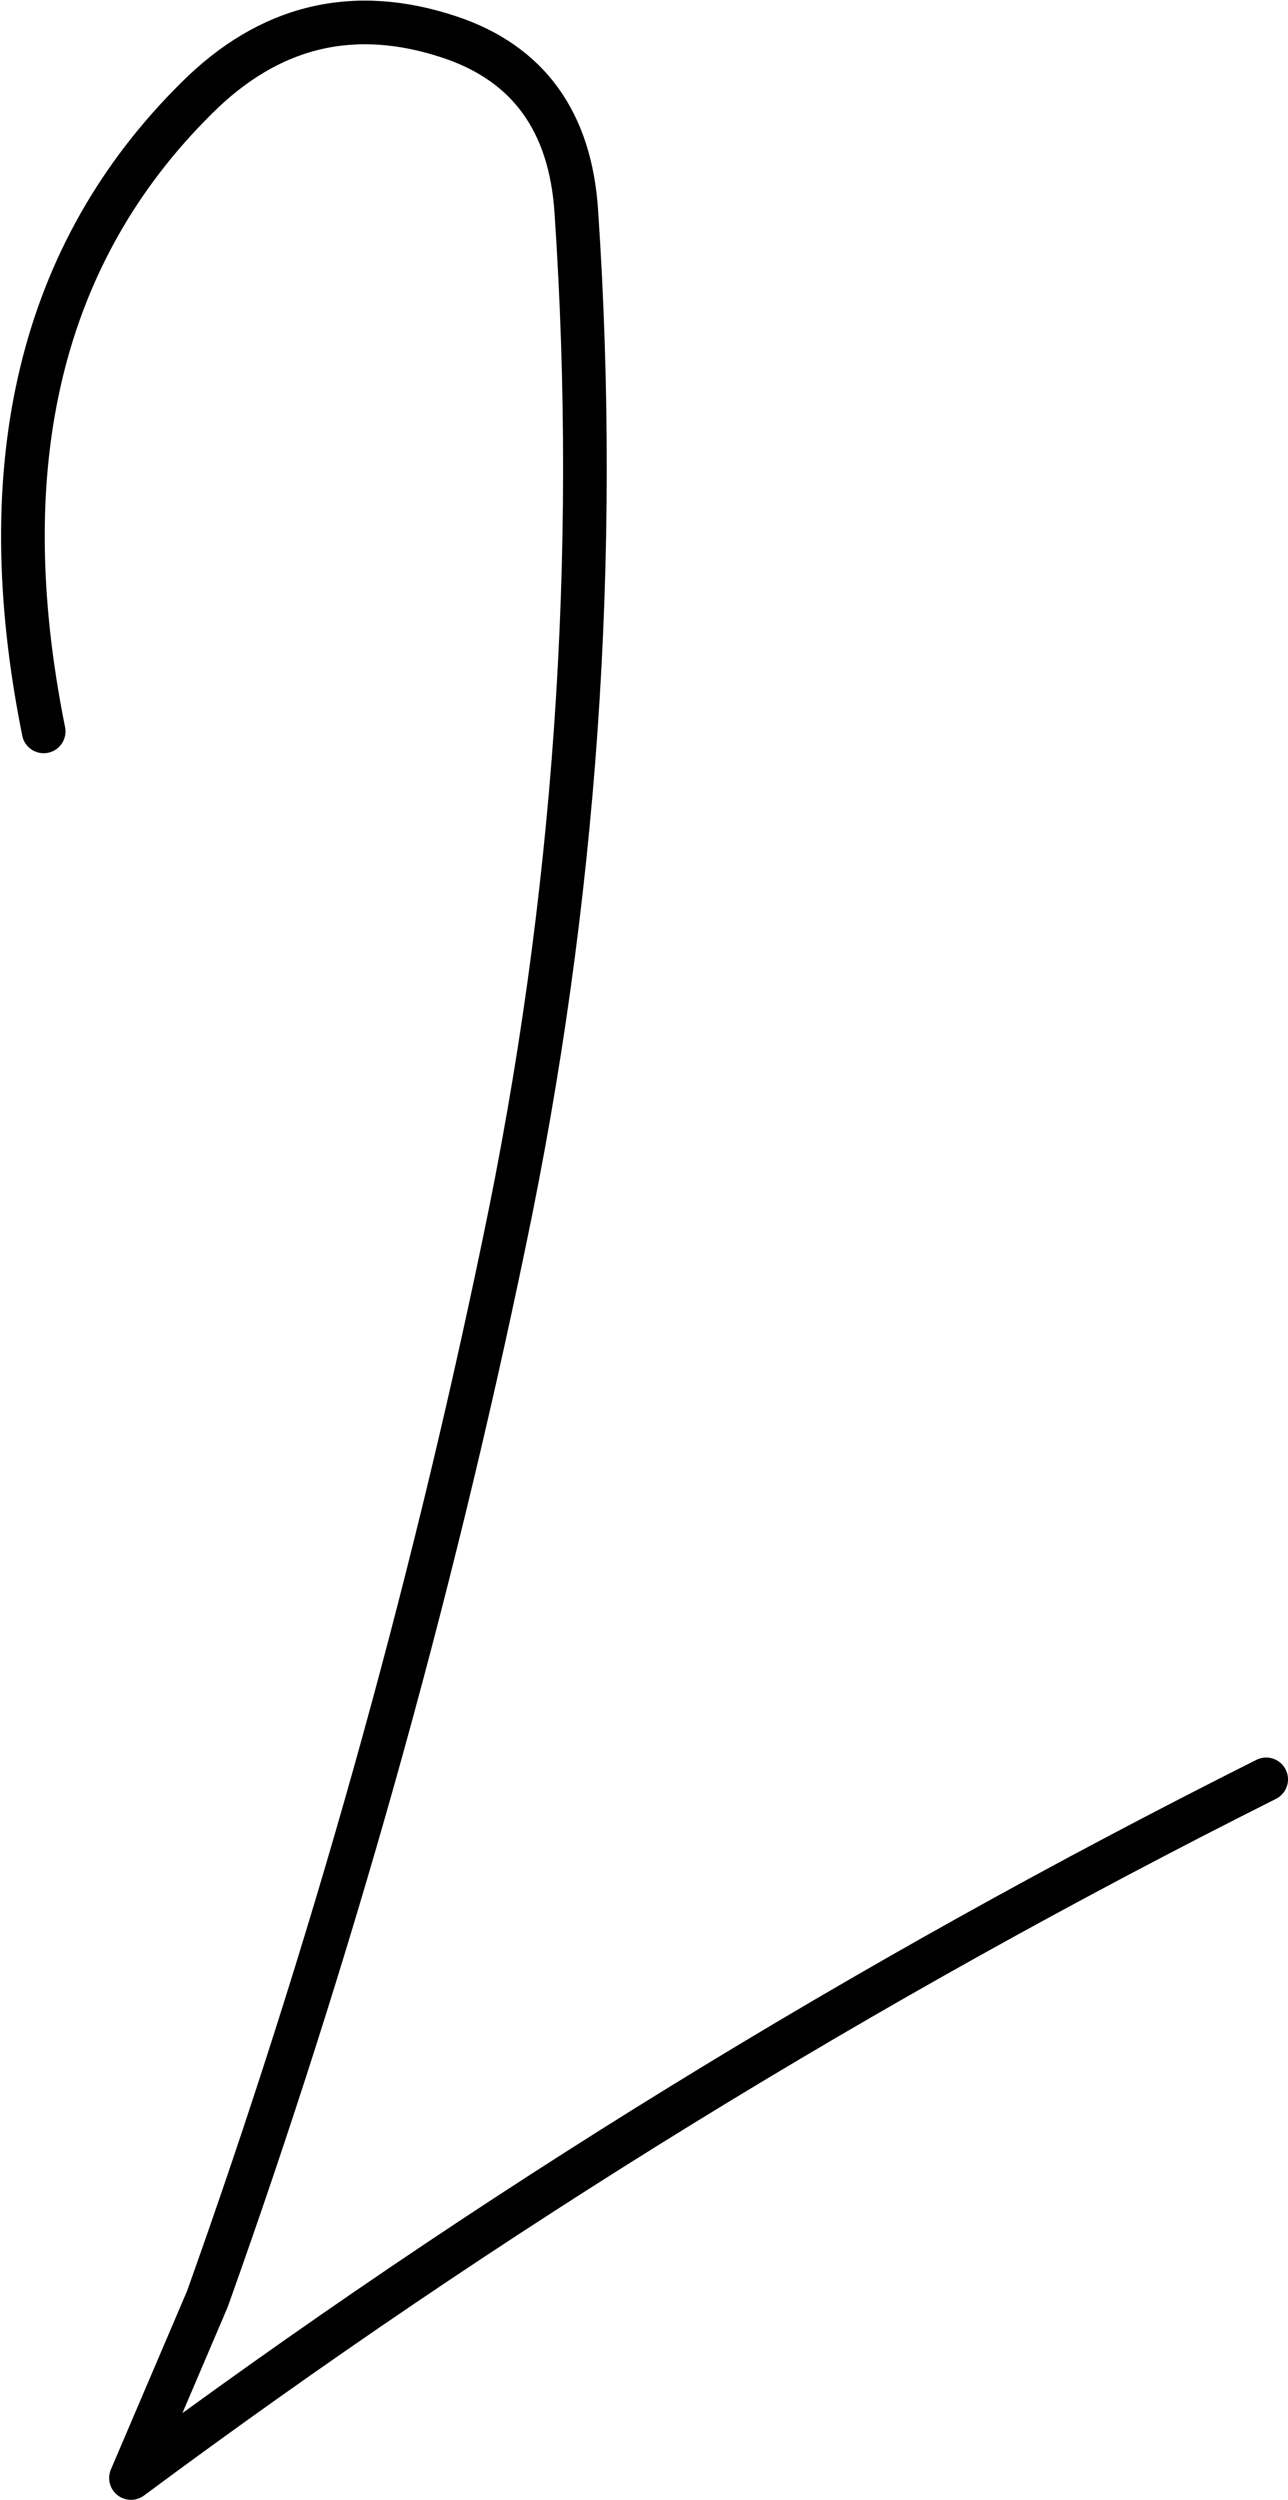<?xml version="1.0" encoding="UTF-8" standalone="no"?>
<svg xmlns:xlink="http://www.w3.org/1999/xlink" height="57.25px" width="29.5px" xmlns="http://www.w3.org/2000/svg">
  <g transform="matrix(1.0, 0.0, 0.0, 1.0, 7.0, 10.75)">
    <path d="M-6.0 6.0 Q-7.85 -3.2 -2.5 -8.5 0.0 -11.0 3.3 -9.9 6.0 -9.0 6.2 -5.9 7.0 6.0 4.55 17.7 2.0 30.0 -2.25 41.9 L-4.0 46.0 Q8.25 36.9 22.0 30.0" fill="none" stroke="#000000" stroke-linecap="round" stroke-linejoin="round" stroke-width="1.0"/>
  </g>
</svg>
